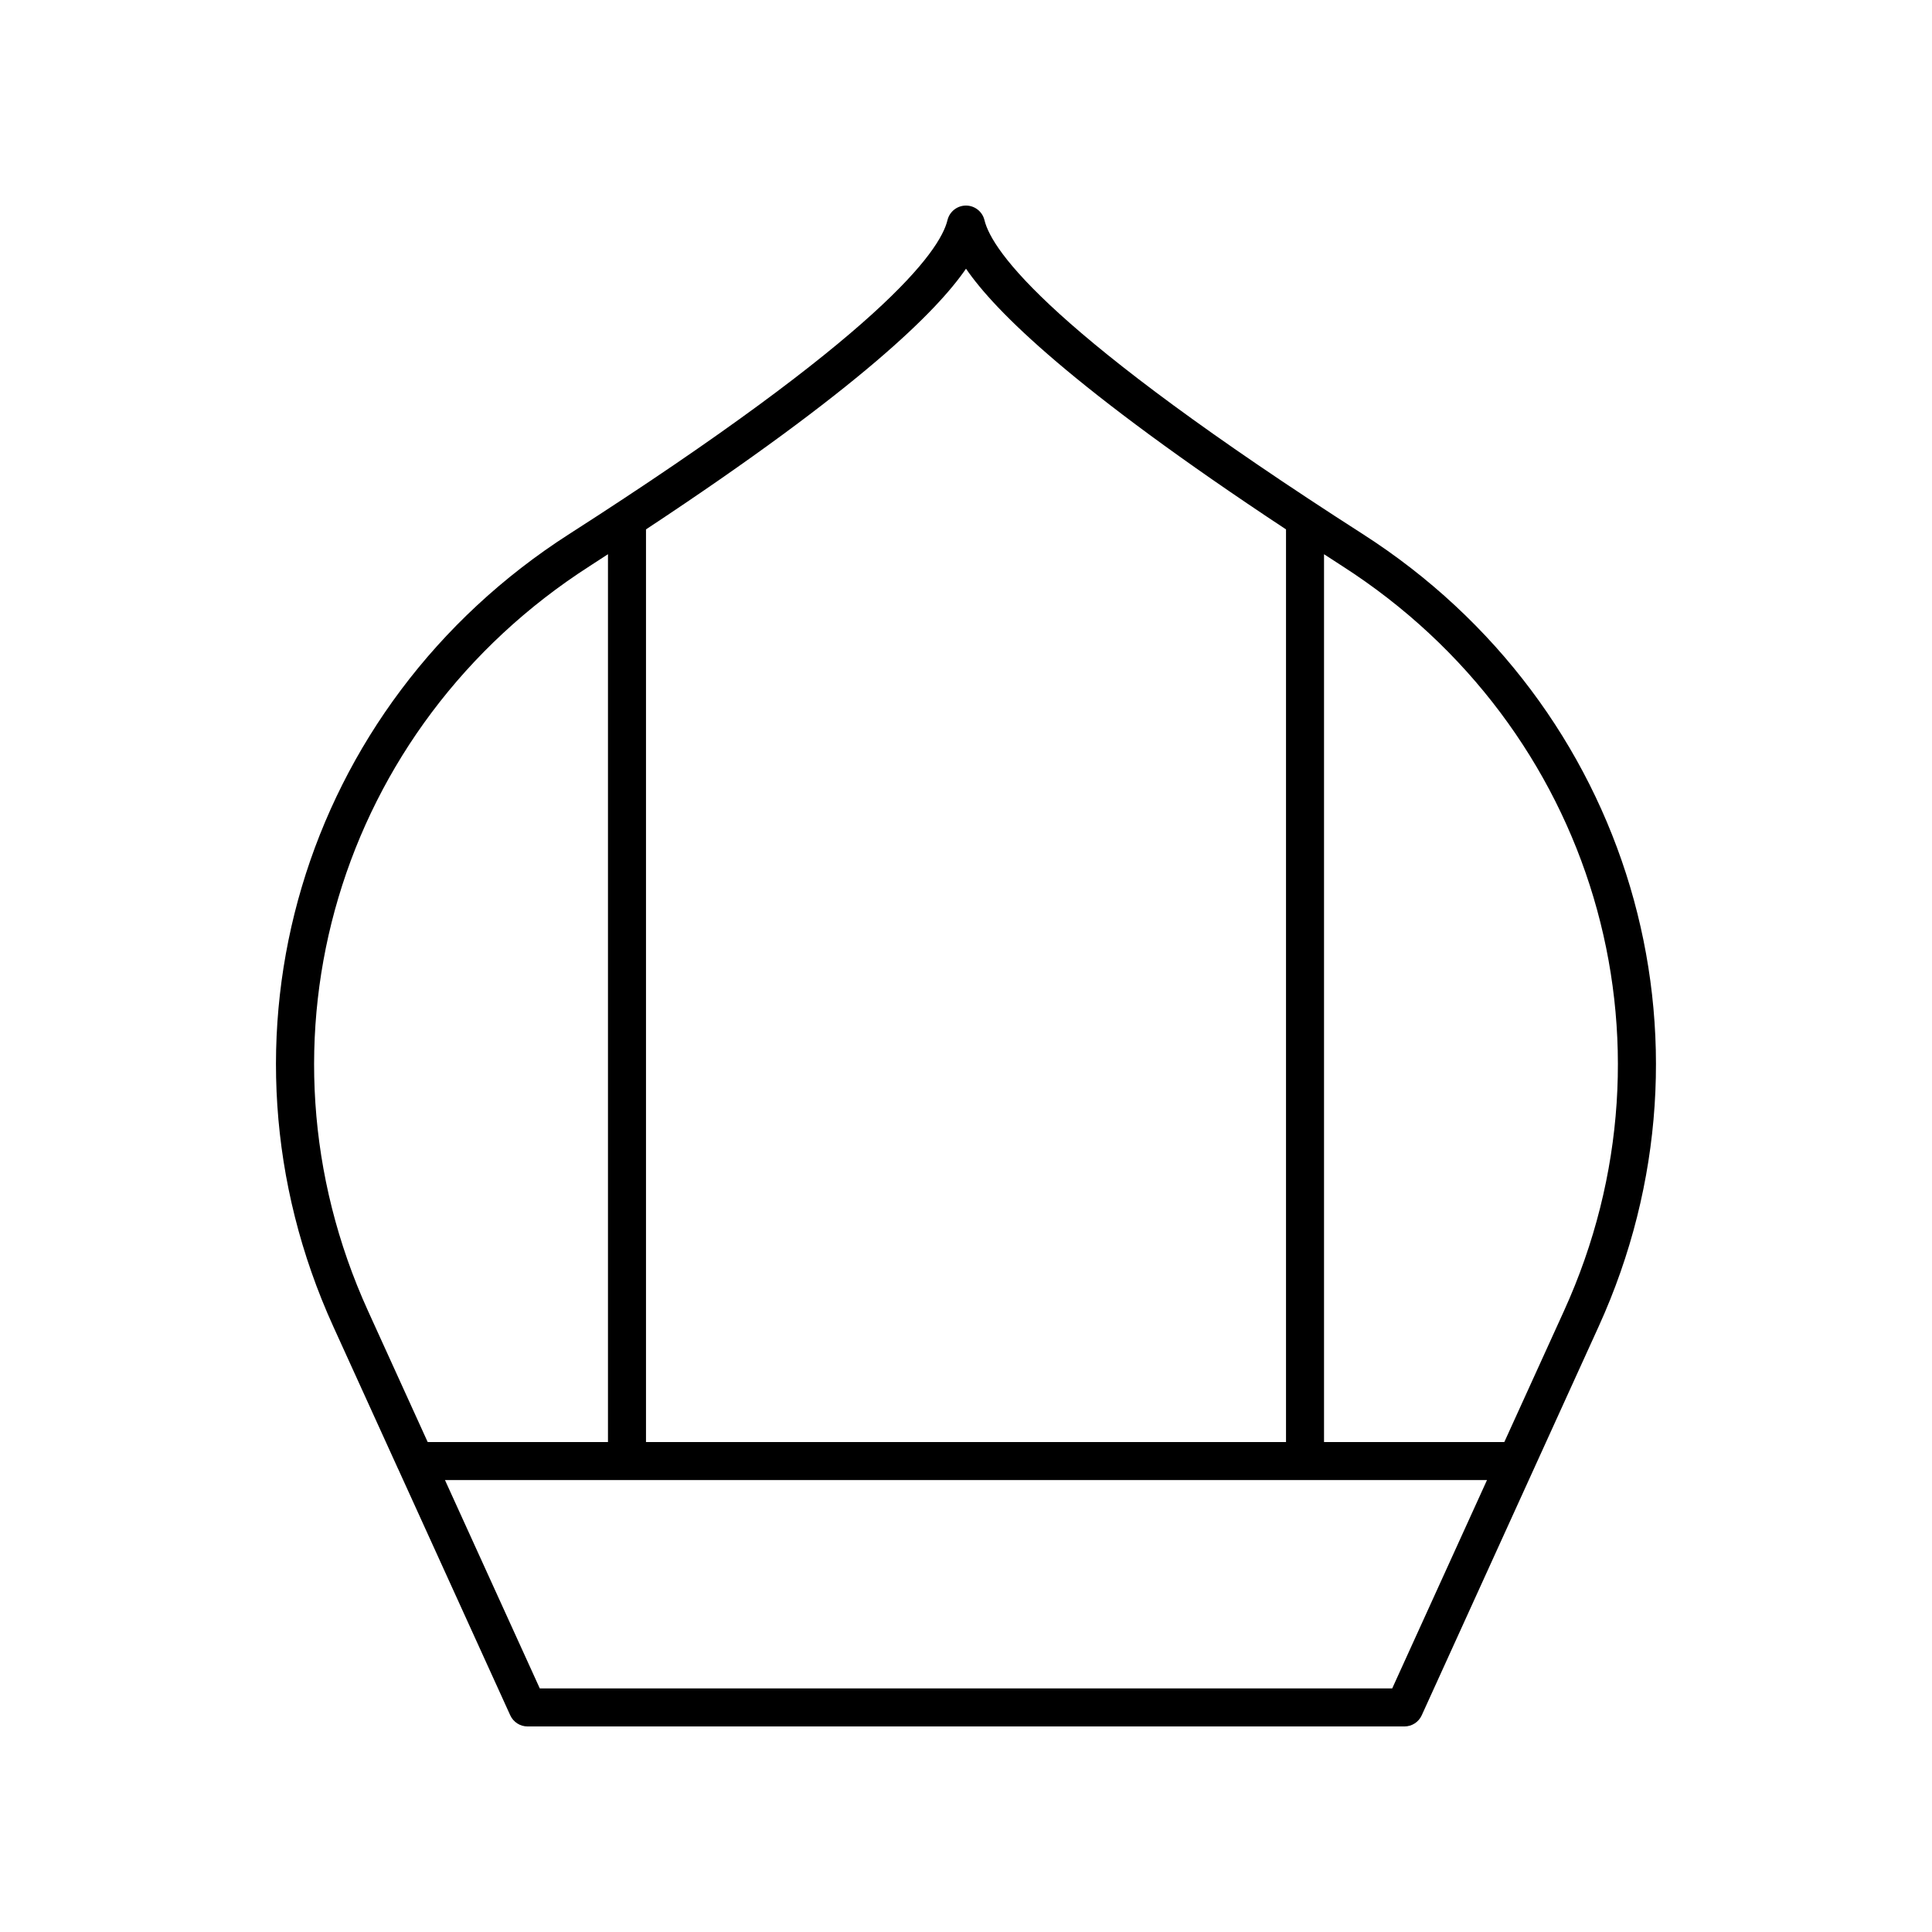 <?xml version="1.0" encoding="UTF-8"?>
<!-- Uploaded to: SVG Repo, www.svgrepo.com, Generator: SVG Repo Mixer Tools -->
<svg fill="#000000" width="800px" height="800px" version="1.1" viewBox="144 144 512 512" xmlns="http://www.w3.org/2000/svg">
 <path d="m249.51 533.28 29.711 65.293c0.816 1.797 2.609 2.953 4.586 2.953h232.38c1.977 0 3.769-1.152 4.586-2.953l46.875-103.01c34.695-76.242 8.398-164.58-62.527-210.05-82.492-52.883-98.207-74.816-100.23-83.184-0.551-2.262-2.574-3.852-4.898-3.852-2.328 0-4.348 1.59-4.898 3.852-2.023 8.367-17.738 30.301-100.23 83.184-70.926 45.465-97.223 133.8-62.527 210.05l17.059 37.488c0.031 0.078 0.066 0.148 0.105 0.23zm263.44 58.168h-225.9l-25.129-55.215h276.15zm45.531-100.06-15.82 34.766h-47.781v-235.28c1.617 1.047 3.137 2.047 4.809 3.121 66.664 42.734 91.391 125.75 58.793 197.39zm-158.48-276.18c7.652 11.168 28.039 31.594 84.805 69.086v241.86h-169.61v-241.86c56.766-37.488 77.152-57.918 84.805-69.086zm-99.691 78.785c1.672-1.07 3.191-2.074 4.809-3.121v235.28h-47.781l-15.82-34.766c-32.598-71.641-7.871-154.66 58.793-197.39z"/>
</svg>